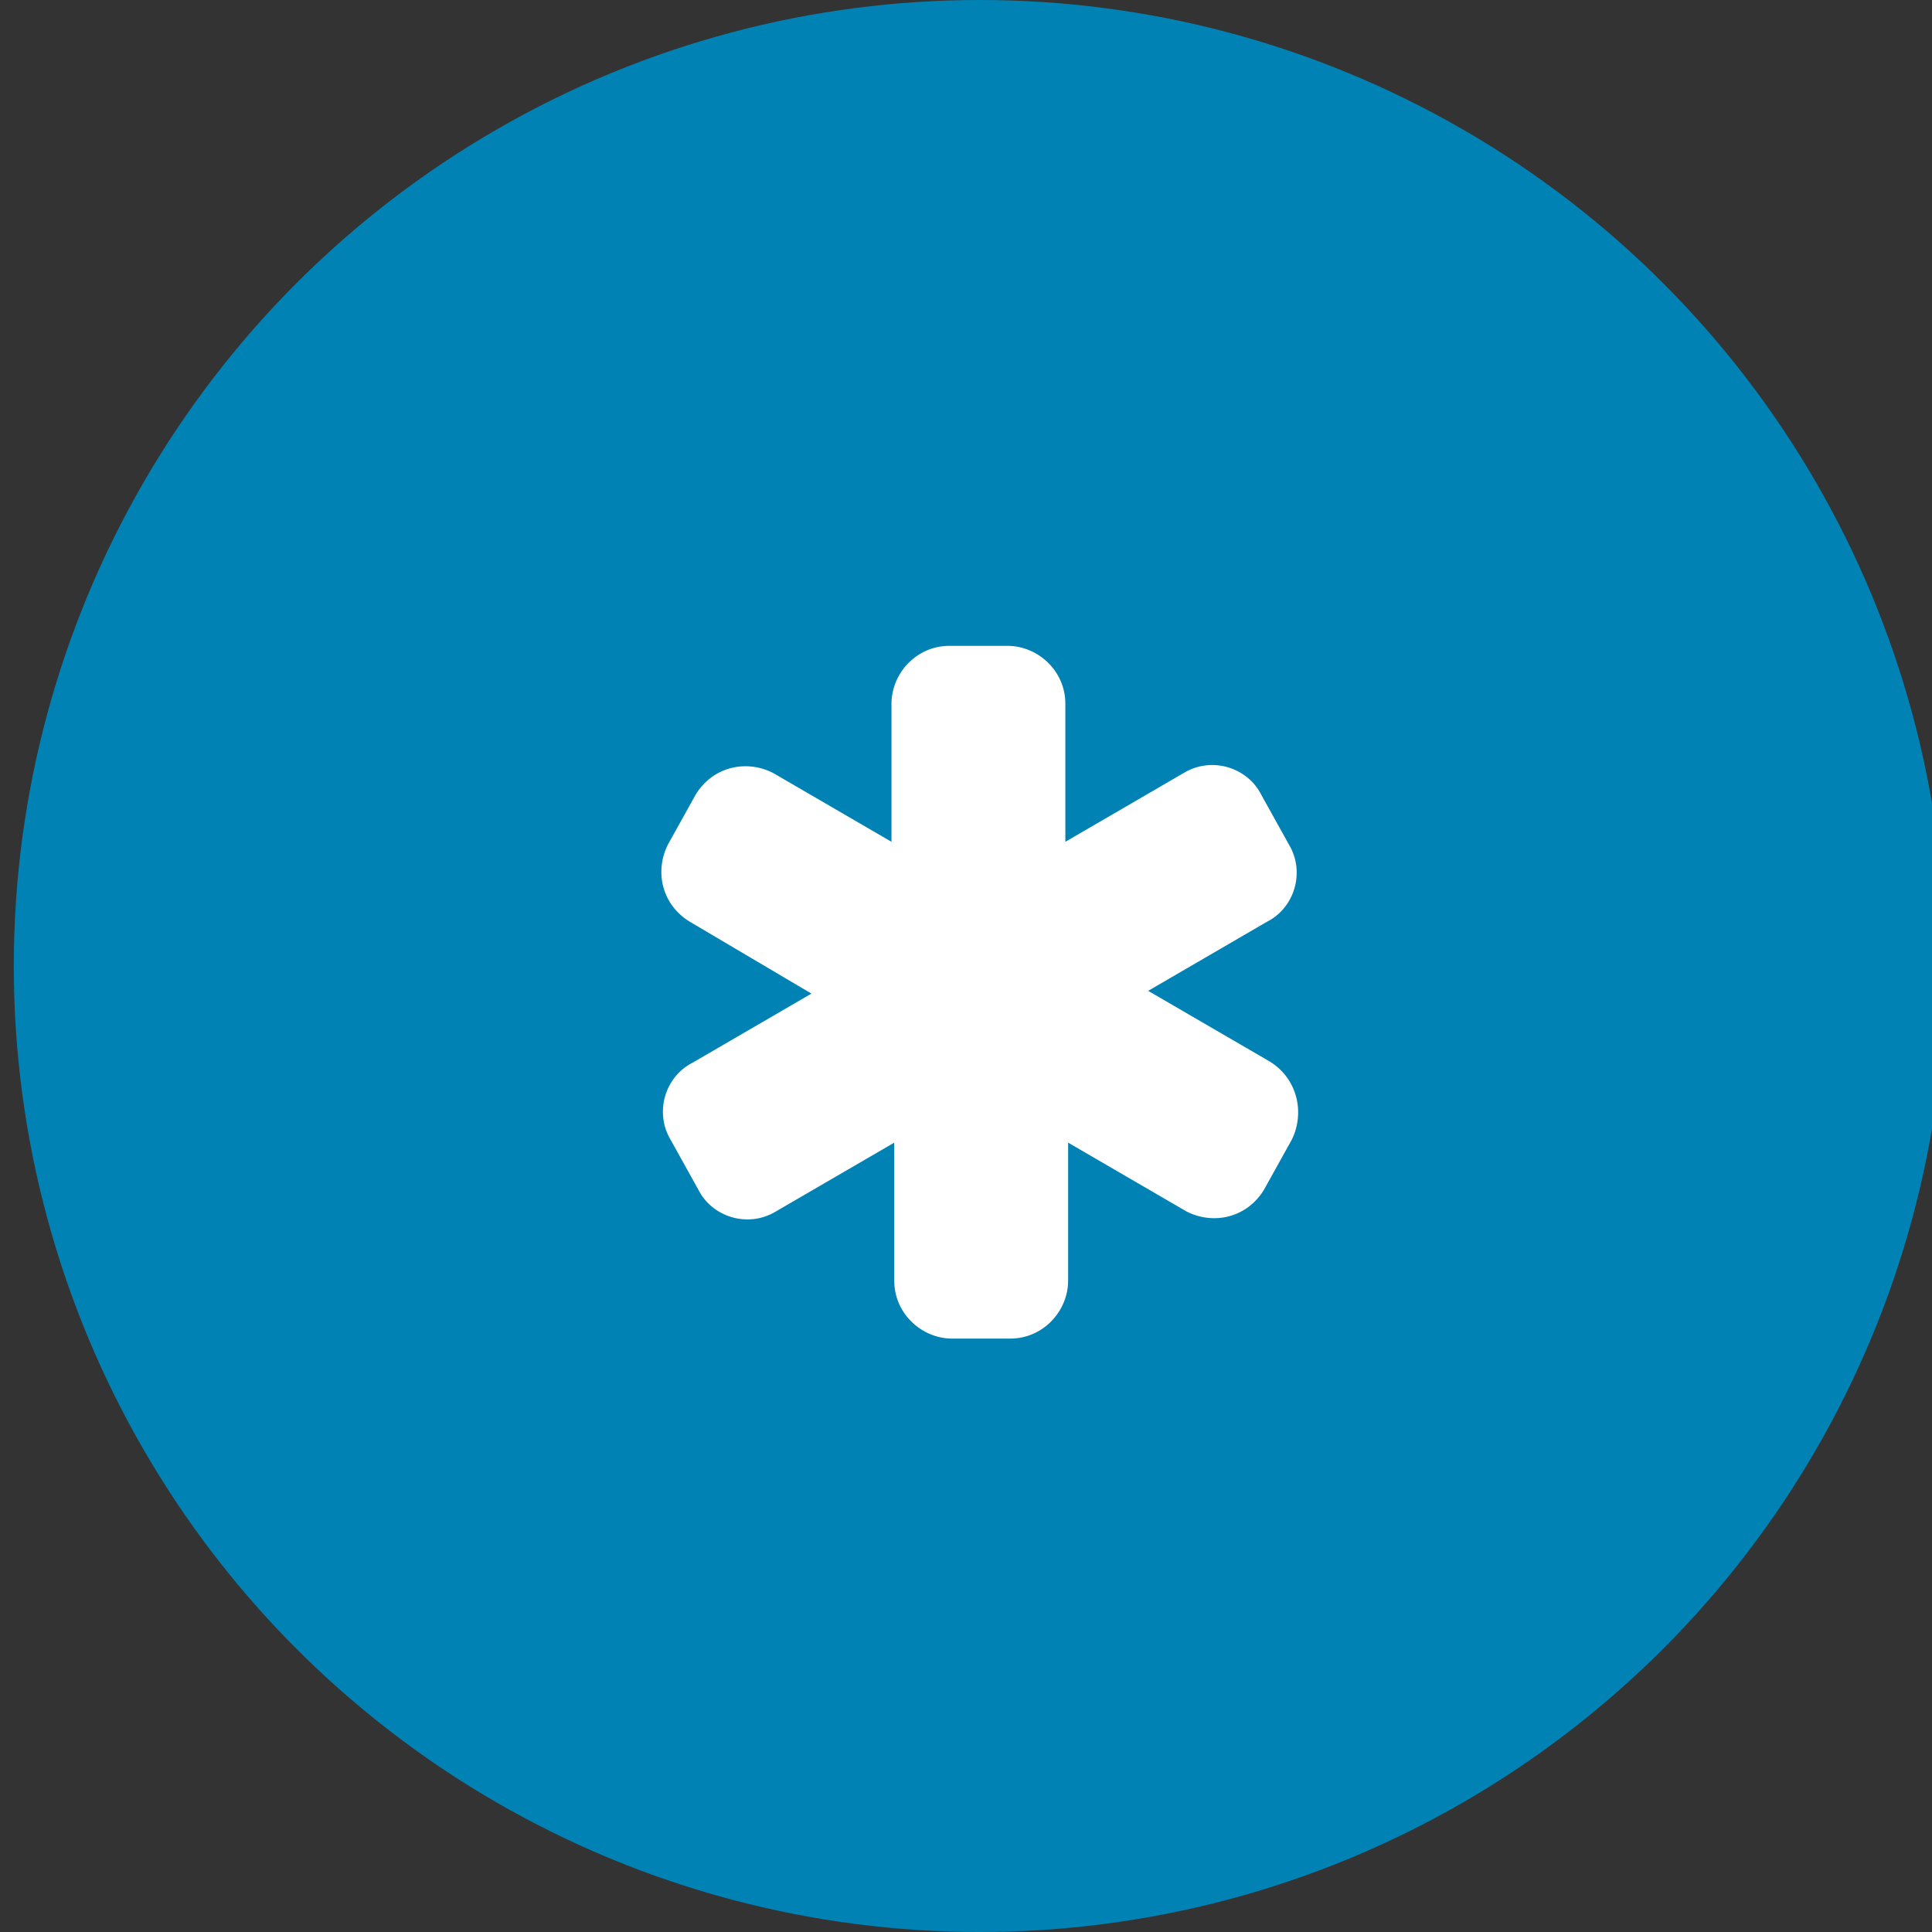<?xml version="1.0" encoding="UTF-8"?>
<!-- Generator: Adobe Illustrator 22.0.1, SVG Export Plug-In . SVG Version: 6.00 Build 0)  -->
<svg xmlns="http://www.w3.org/2000/svg" xmlns:xlink="http://www.w3.org/1999/xlink" id="Layer_1" x="0px" y="0px" width="70px" height="70px" viewBox="0 0 70 70" style="enable-background:new 0 0 70 70;" xml:space="preserve">
<rect x="0" y="0" width="70" height="70" fill="#333333" stroke="none"/>
<style type="text/css">
	.st0{fill:#0182B4;}
	.st1{enable-background:new    ;}
	.st2{fill:#FFFFFF;}
</style>
<g id="Design">
	<g id="Patients" transform="translate(-1015, -1063)">
		<g id="Product-Solutions" transform="translate(0, 730)">
			<g id="icons" transform="translate(90, 333)">
				<g id="anxiety" transform="translate(900, 0)">
					<g id="Group-7" transform="translate(25, 0)">
						<circle id="Oval" class="st0" cx="35.5" cy="35" r="35"></circle>
					</g>
				</g>
			</g>
		</g>
	</g>
</g>
<g class="st1">
	<path class="st2" d="M46.8,41.3l-1,1.8c-0.6,1-1.8,1.3-2.8,0.8l-4.3-2.5v5c0,1.1-0.9,2.1-2.1,2.1h-2.1c-1.1,0-2.1-0.9-2.1-2.1v-5   l-4.3,2.5c-1,0.6-2.3,0.2-2.8-0.8l-1-1.8c-0.6-1-0.2-2.3,0.8-2.8l4.3-2.5L25,33.4c-1-0.6-1.3-1.8-0.8-2.8l1-1.8   c0.6-1,1.8-1.3,2.8-0.8l4.3,2.5v-5c0-1.1,0.9-2.1,2.1-2.1h2.1c1.1,0,2.1,0.9,2.1,2.1v5l4.3-2.5c1-0.6,2.3-0.2,2.8,0.8l1,1.8   c0.6,1,0.2,2.3-0.8,2.8l-4.3,2.5l4.3,2.5C47,39,47.3,40.3,46.8,41.3z"></path>
</g>
</svg>
